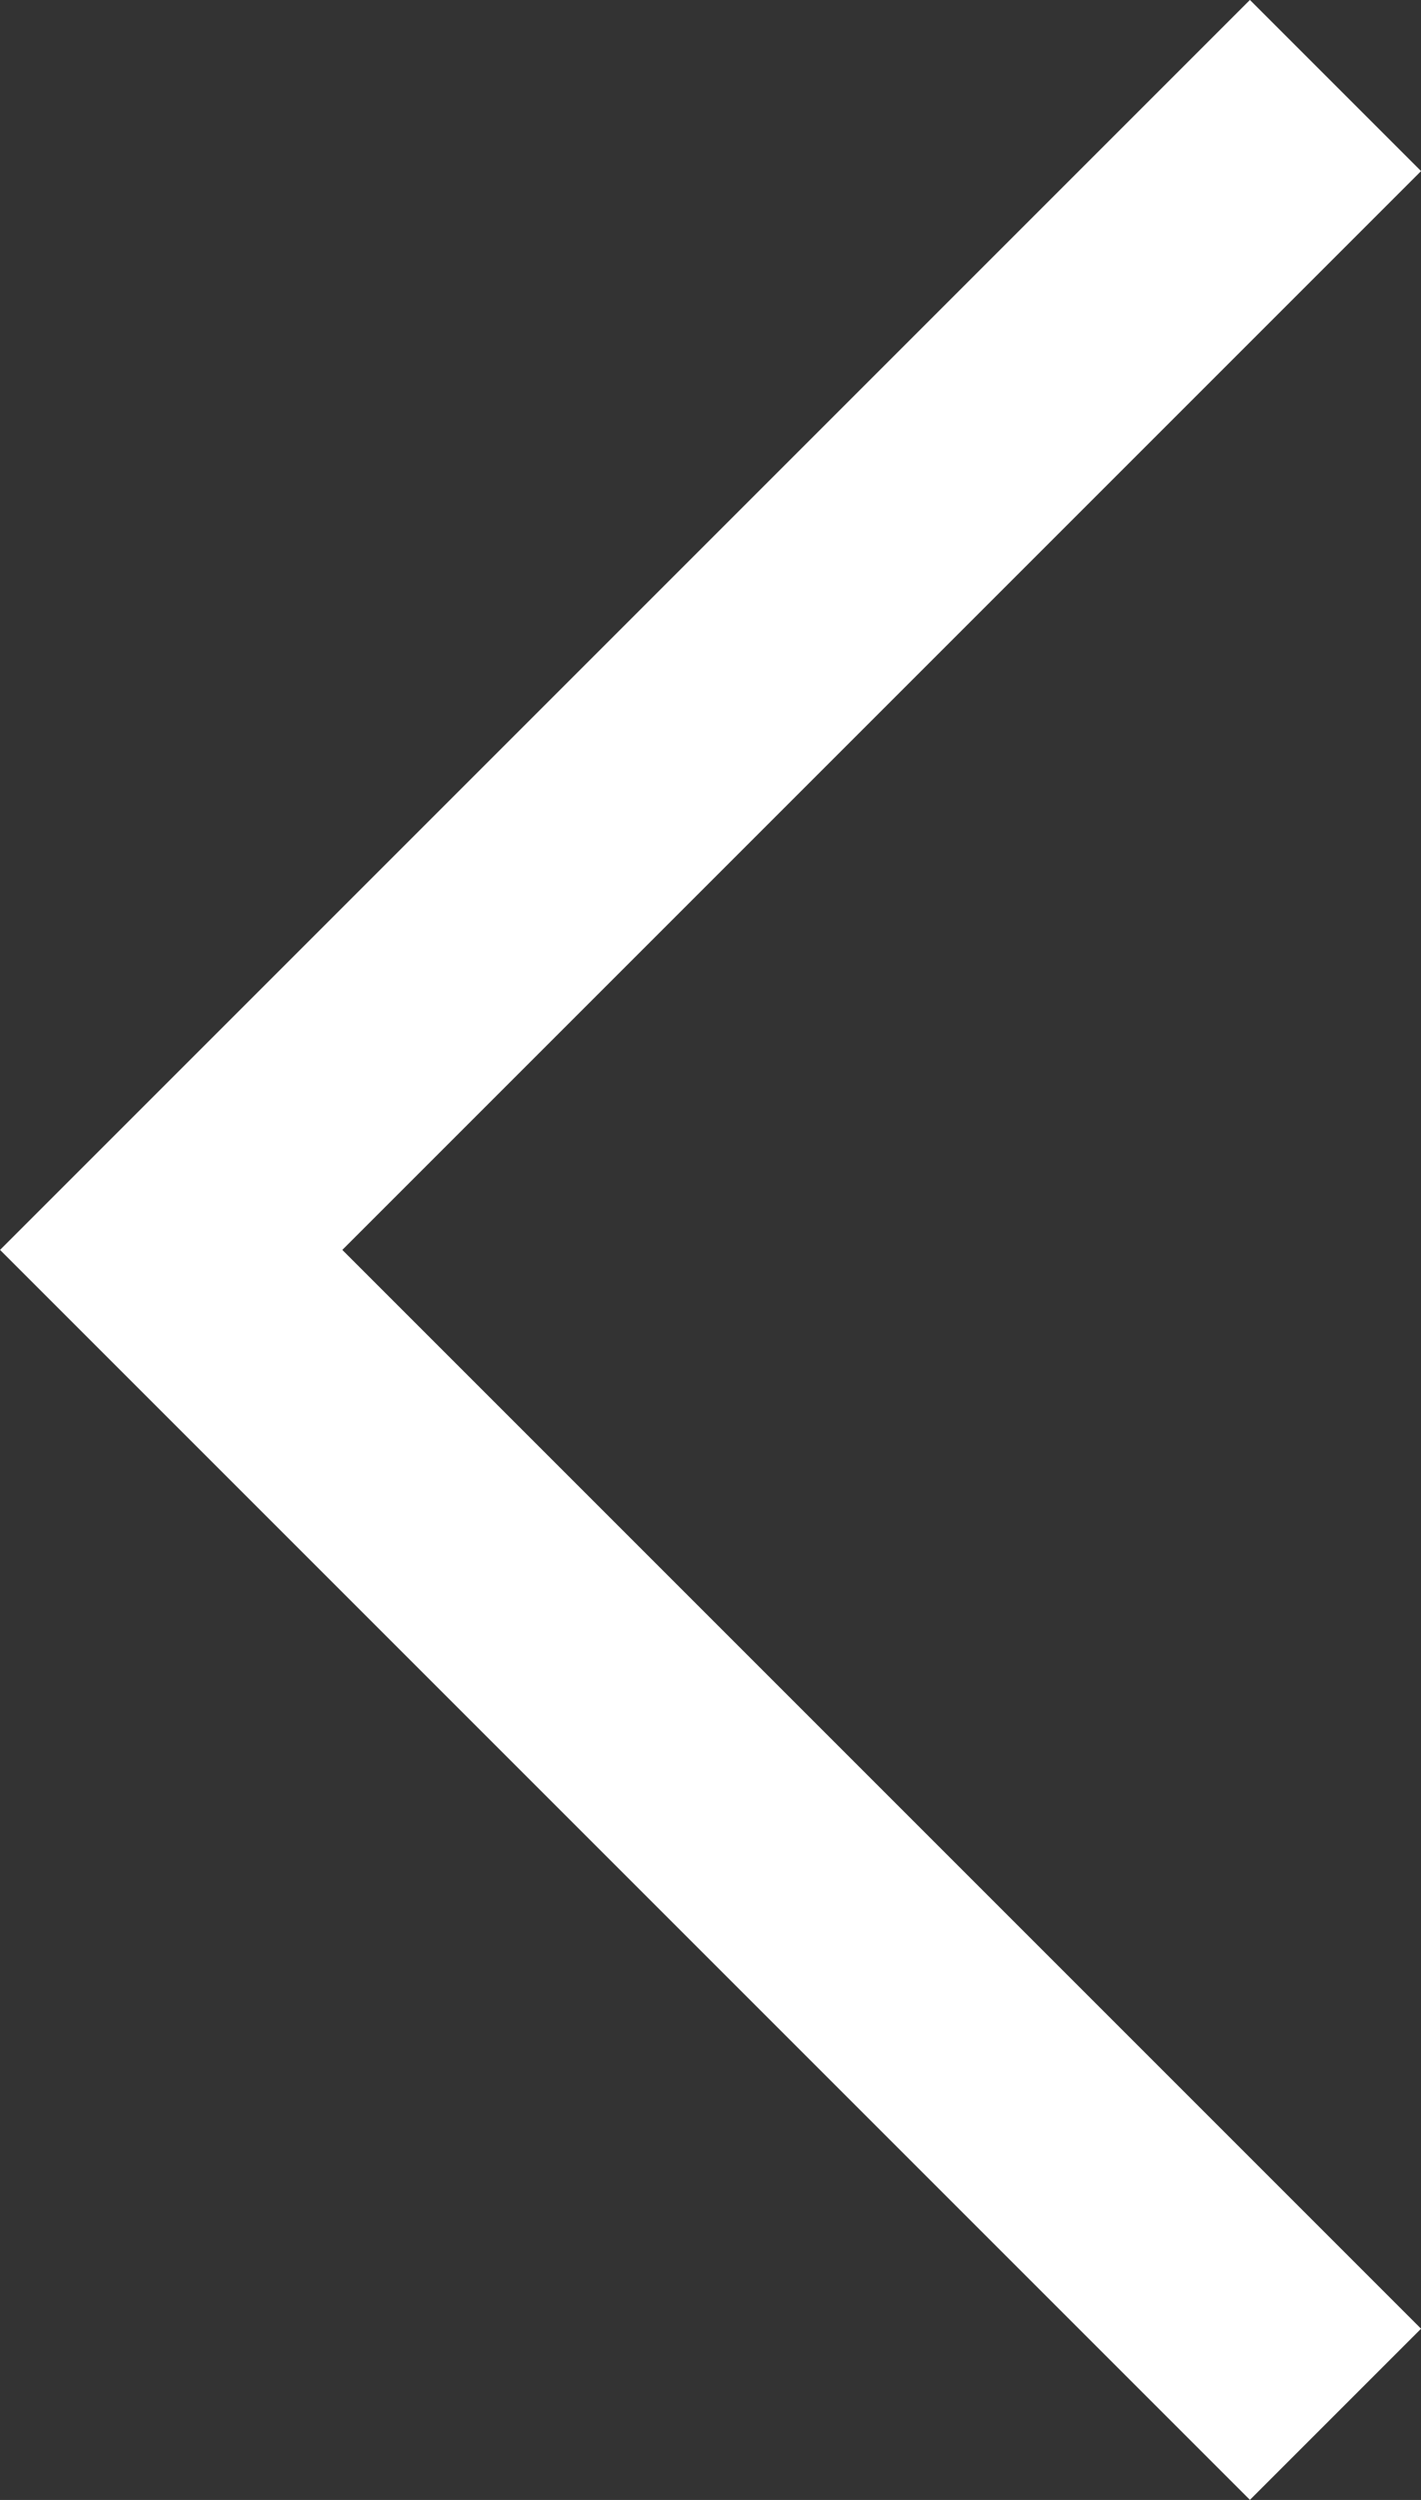 <svg xmlns="http://www.w3.org/2000/svg" width="17.615" height="30.988" viewBox="0 0 17.615 30.988">
  <rect x="0" y="0" width="17.615" height="30.988" fill="#333333" stroke="none"/>
  <g id="Verer_terug" data-name="Verer terug" transform="translate(16.555 29.927) rotate(180)">
    <path id="Path_33" data-name="Path 33" d="M992.368,2184.795l-14.433,14.433,14.433,14.433" transform="translate(992.368 2213.662) rotate(180)" fill="none" stroke="#fff" stroke-width="3"/>
  </g>
</svg>
